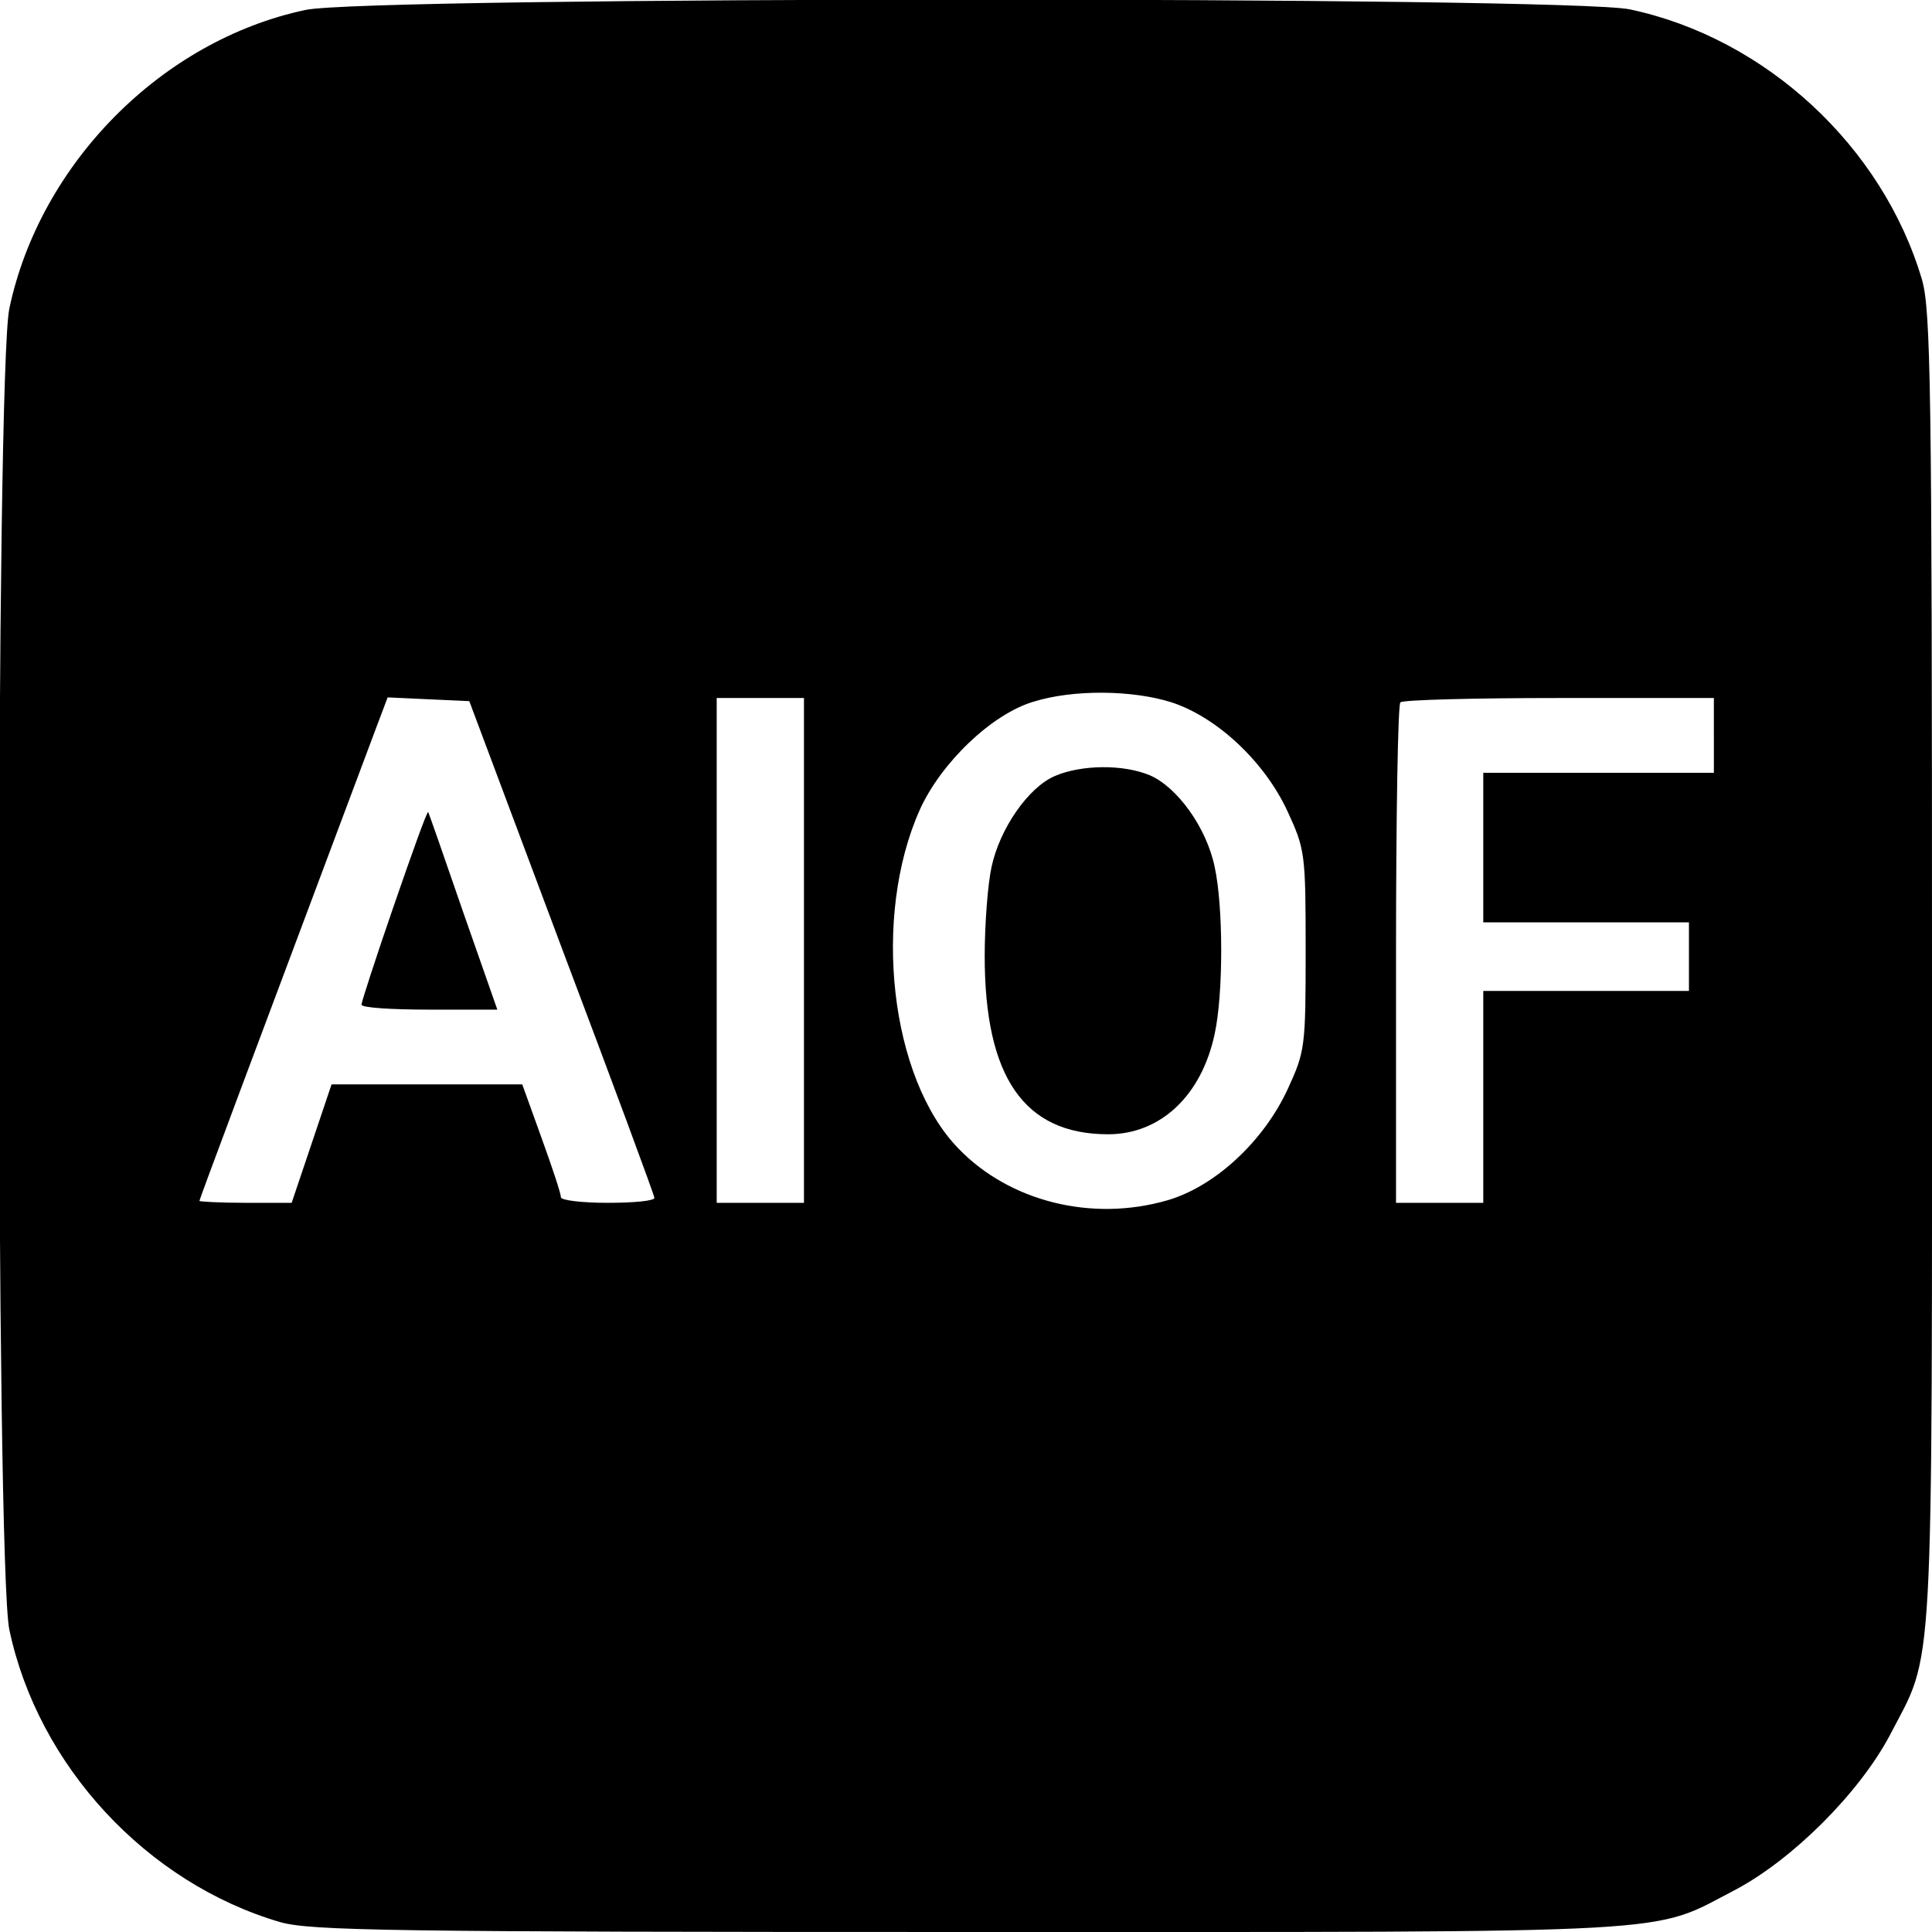 <?xml version="1.0" standalone="no"?>
<!DOCTYPE svg PUBLIC "-//W3C//DTD SVG 20010904//EN"
 "http://www.w3.org/TR/2001/REC-SVG-20010904/DTD/svg10.dtd">
<svg version="1.0" xmlns="http://www.w3.org/2000/svg"
 width="310pt" height="310pt" viewBox="0 0 310 310"
 preserveAspectRatio="xMidYMid meet">

<g transform="translate(0,310) scale(0.1,-0.1)"
fill="#000000" stroke="none">
<path d="M490 3084 c-231 -49 -426 -247 -475 -479 -22 -104 -22 -2016 0 -2120
46 -218 220 -406 434 -469 49 -14 173 -16 1106 -16 1168 0 1091 -4 1230 68 92
49 198 155 247 247 72 139 68 62 68 1230 0 933 -2 1057 -16 1106 -63 214 -251
388 -469 434 -101 21 -2026 21 -2125 -1z m1390 -1111 c73 -24 149 -95 186
-175 28 -61 29 -67 29 -223 0 -156 -1 -162 -29 -223 -39 -84 -117 -156 -193
-178 -121 -35 -253 -2 -335 83 -110 113 -139 372 -62 544 34 75 115 153 182
173 64 20 159 19 222 -1z m-979 -393 c82 -217 149 -398 149 -402 0 -5 -34 -8
-75 -8 -41 0 -75 4 -75 9 0 6 -14 48 -31 95 l-31 86 -153 0 -153 0 -32 -95
-32 -95 -74 0 c-41 0 -74 2 -74 3 0 3 84 227 282 755 l20 53 65 -3 66 -3 148
-395z m389 -5 l0 -405 -70 0 -70 0 0 405 0 405 70 0 70 0 0 -405z m1460 345
l0 -60 -185 0 -185 0 0 -120 0 -120 165 0 165 0 0 -55 0 -55 -165 0 -165 0 0
-170 0 -170 -70 0 -70 0 0 398 c0 219 3 402 7 405 3 4 118 7 255 7 l248 0 0
-60z"/>
<path d="M1693 1855 c-43 -18 -89 -85 -102 -146 -6 -27 -11 -92 -11 -143 0
-194 63 -286 198 -286 84 0 150 62 171 161 14 64 14 204 0 268 -13 63 -60 128
-104 147 -43 18 -110 17 -152 -1z"/>
<path d="M632 1647 c-29 -84 -52 -155 -52 -159 0 -5 49 -8 109 -8 l109 0 -55
157 c-30 87 -55 159 -56 160 -2 1 -26 -66 -55 -150z"/>
</g>
</svg>
